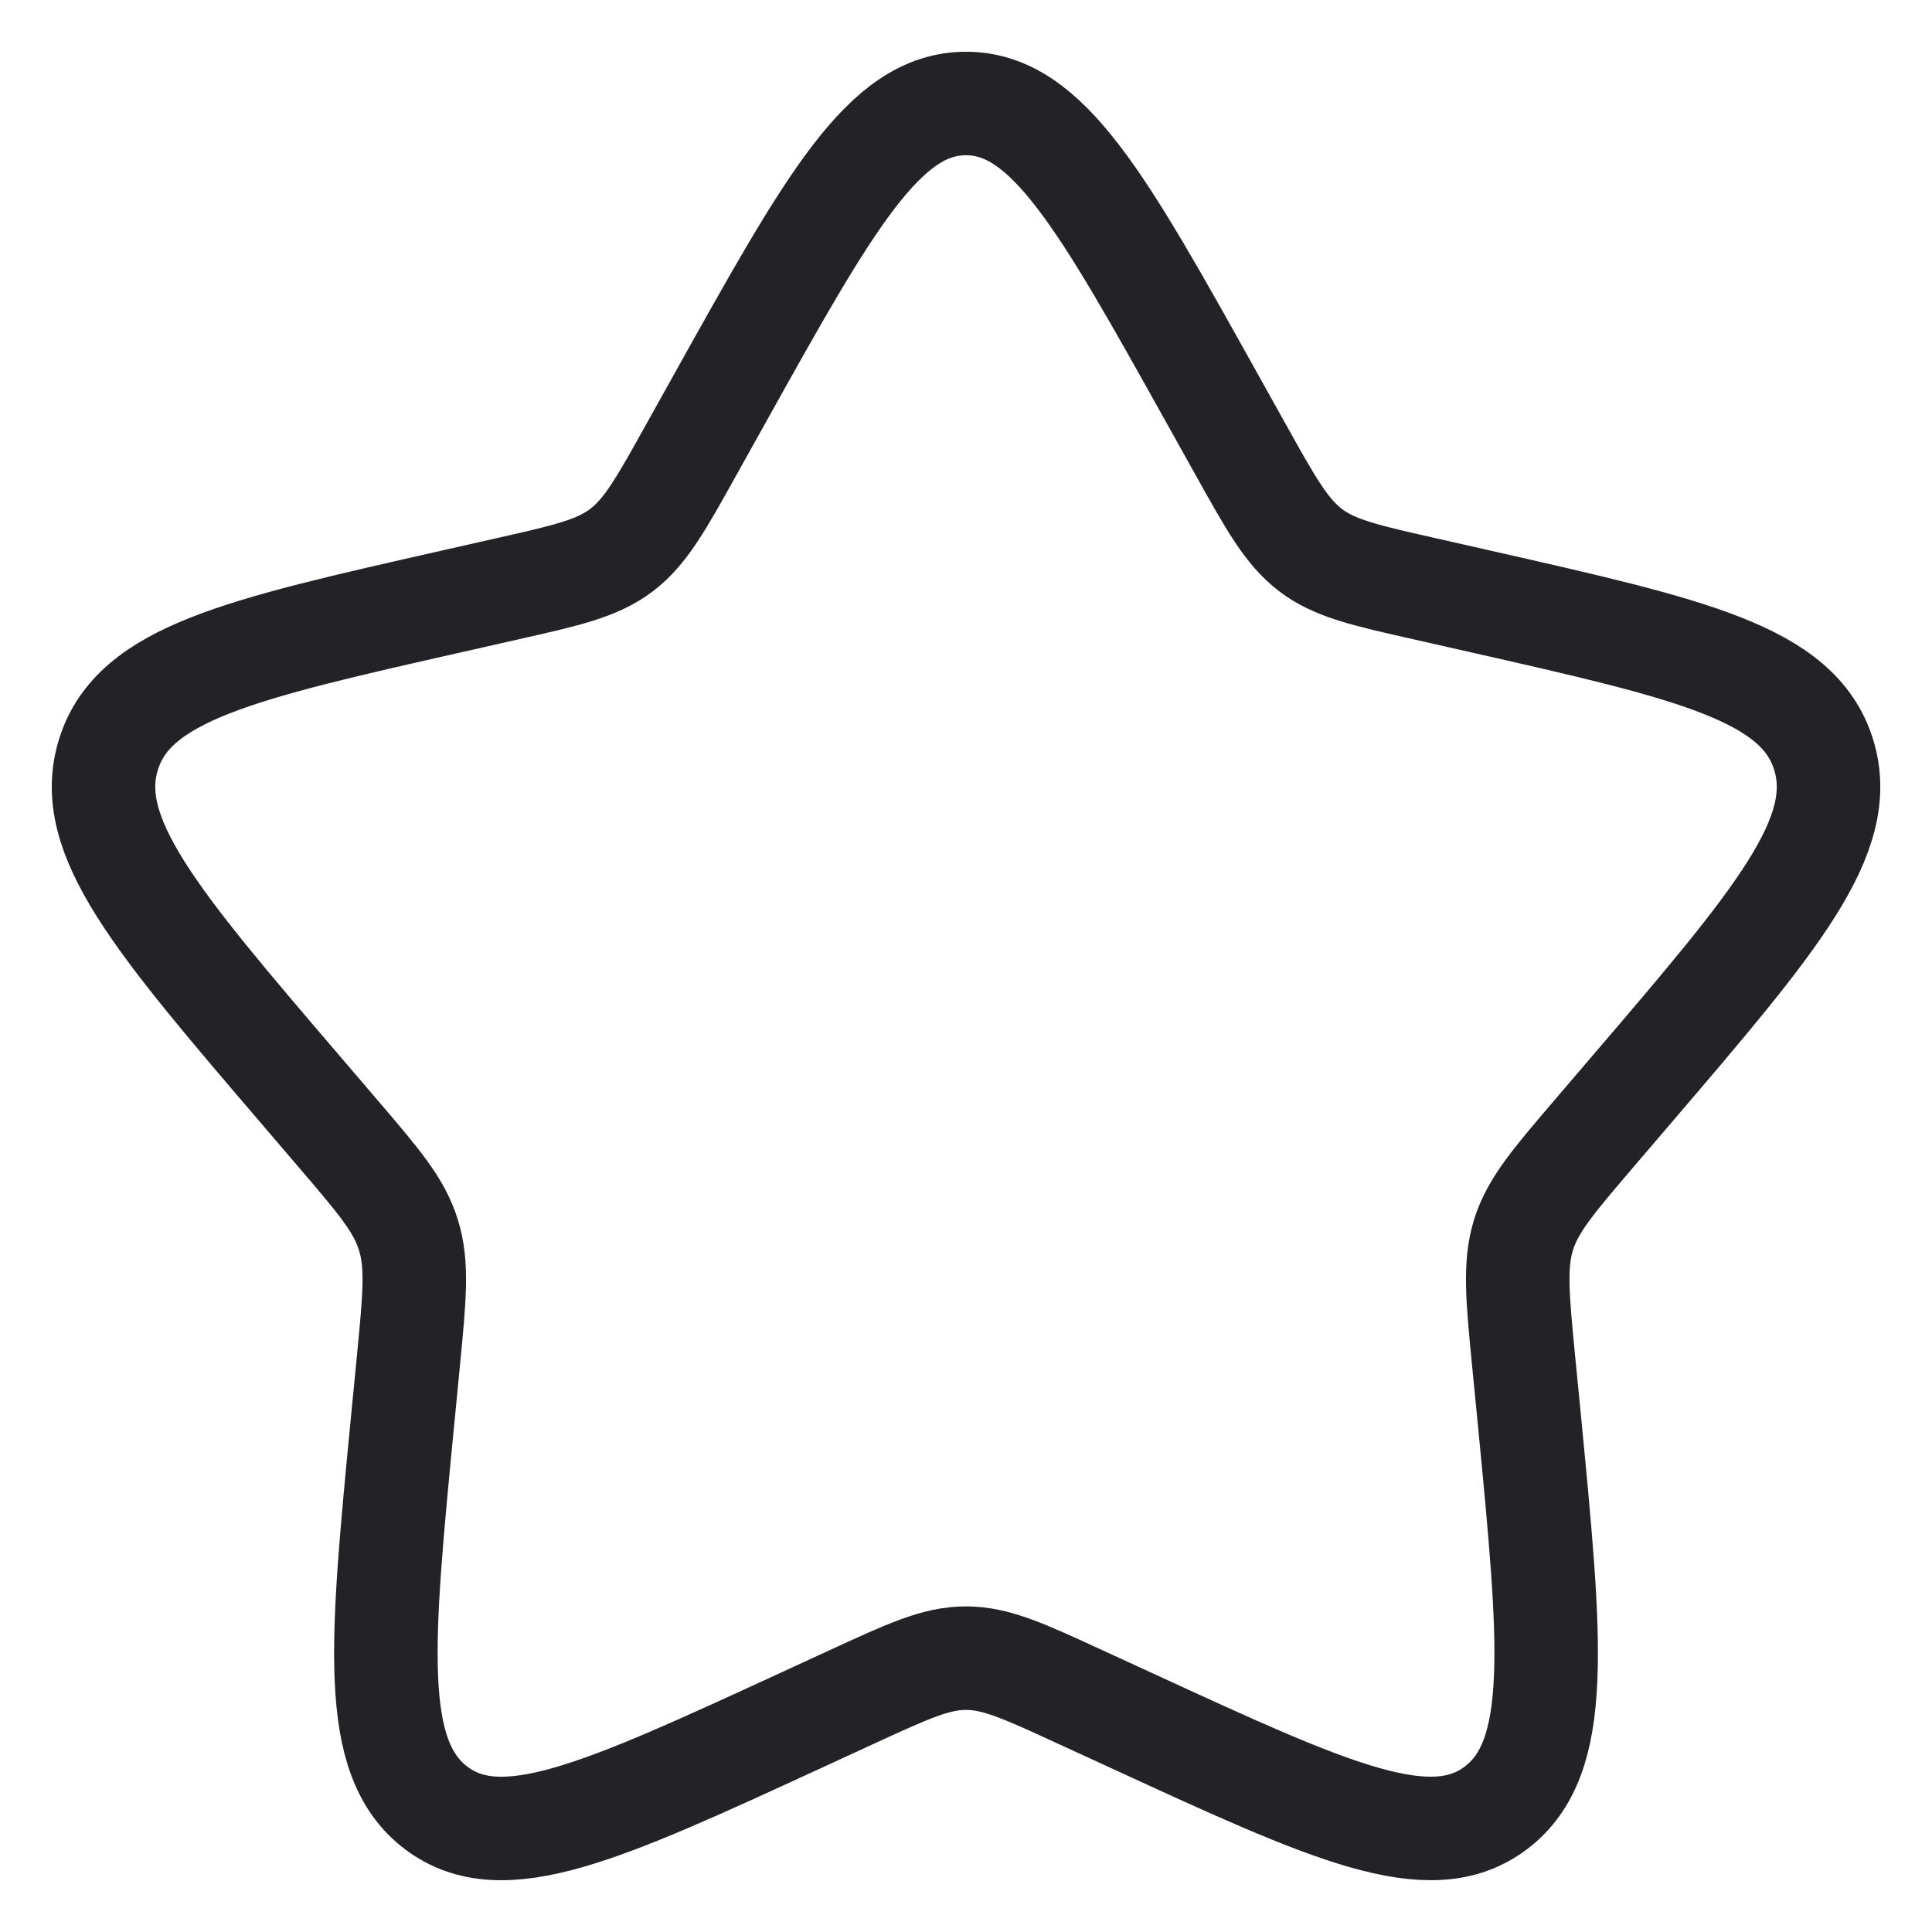 <svg width="28" height="28" viewBox="0 0 28 28" fill="none" xmlns="http://www.w3.org/2000/svg">
<path d="M10.441 5.76C12.025 2.92 12.816 1.5 14 1.5C15.184 1.5 15.975 2.92 17.559 5.76L17.969 6.495C18.419 7.303 18.644 7.706 18.994 7.973C19.344 8.239 19.782 8.338 20.657 8.535L21.451 8.715C24.526 9.411 26.063 9.759 26.429 10.935C26.794 12.11 25.747 13.336 23.65 15.787L23.108 16.421C22.513 17.117 22.214 17.466 22.08 17.896C21.947 18.328 21.991 18.793 22.081 19.721L22.164 20.567C22.48 23.839 22.639 25.474 21.681 26.2C20.724 26.926 19.284 26.264 16.407 24.939L15.66 24.596C14.843 24.219 14.434 24.031 14 24.031C13.566 24.031 13.158 24.219 12.34 24.596L11.595 24.939C8.717 26.264 7.277 26.926 6.32 26.201C5.362 25.474 5.52 23.839 5.837 20.567L5.919 19.723C6.009 18.793 6.054 18.328 5.919 17.898C5.787 17.466 5.488 17.117 4.893 16.422L4.35 15.787C2.254 13.338 1.207 12.111 1.572 10.935C1.937 9.759 3.475 9.41 6.55 8.715L7.345 8.535C8.219 8.338 8.655 8.239 9.007 7.973C9.358 7.706 9.582 7.303 10.031 6.495L10.441 5.76Z" stroke="#222227" stroke-width="1.5"/>
</svg>
